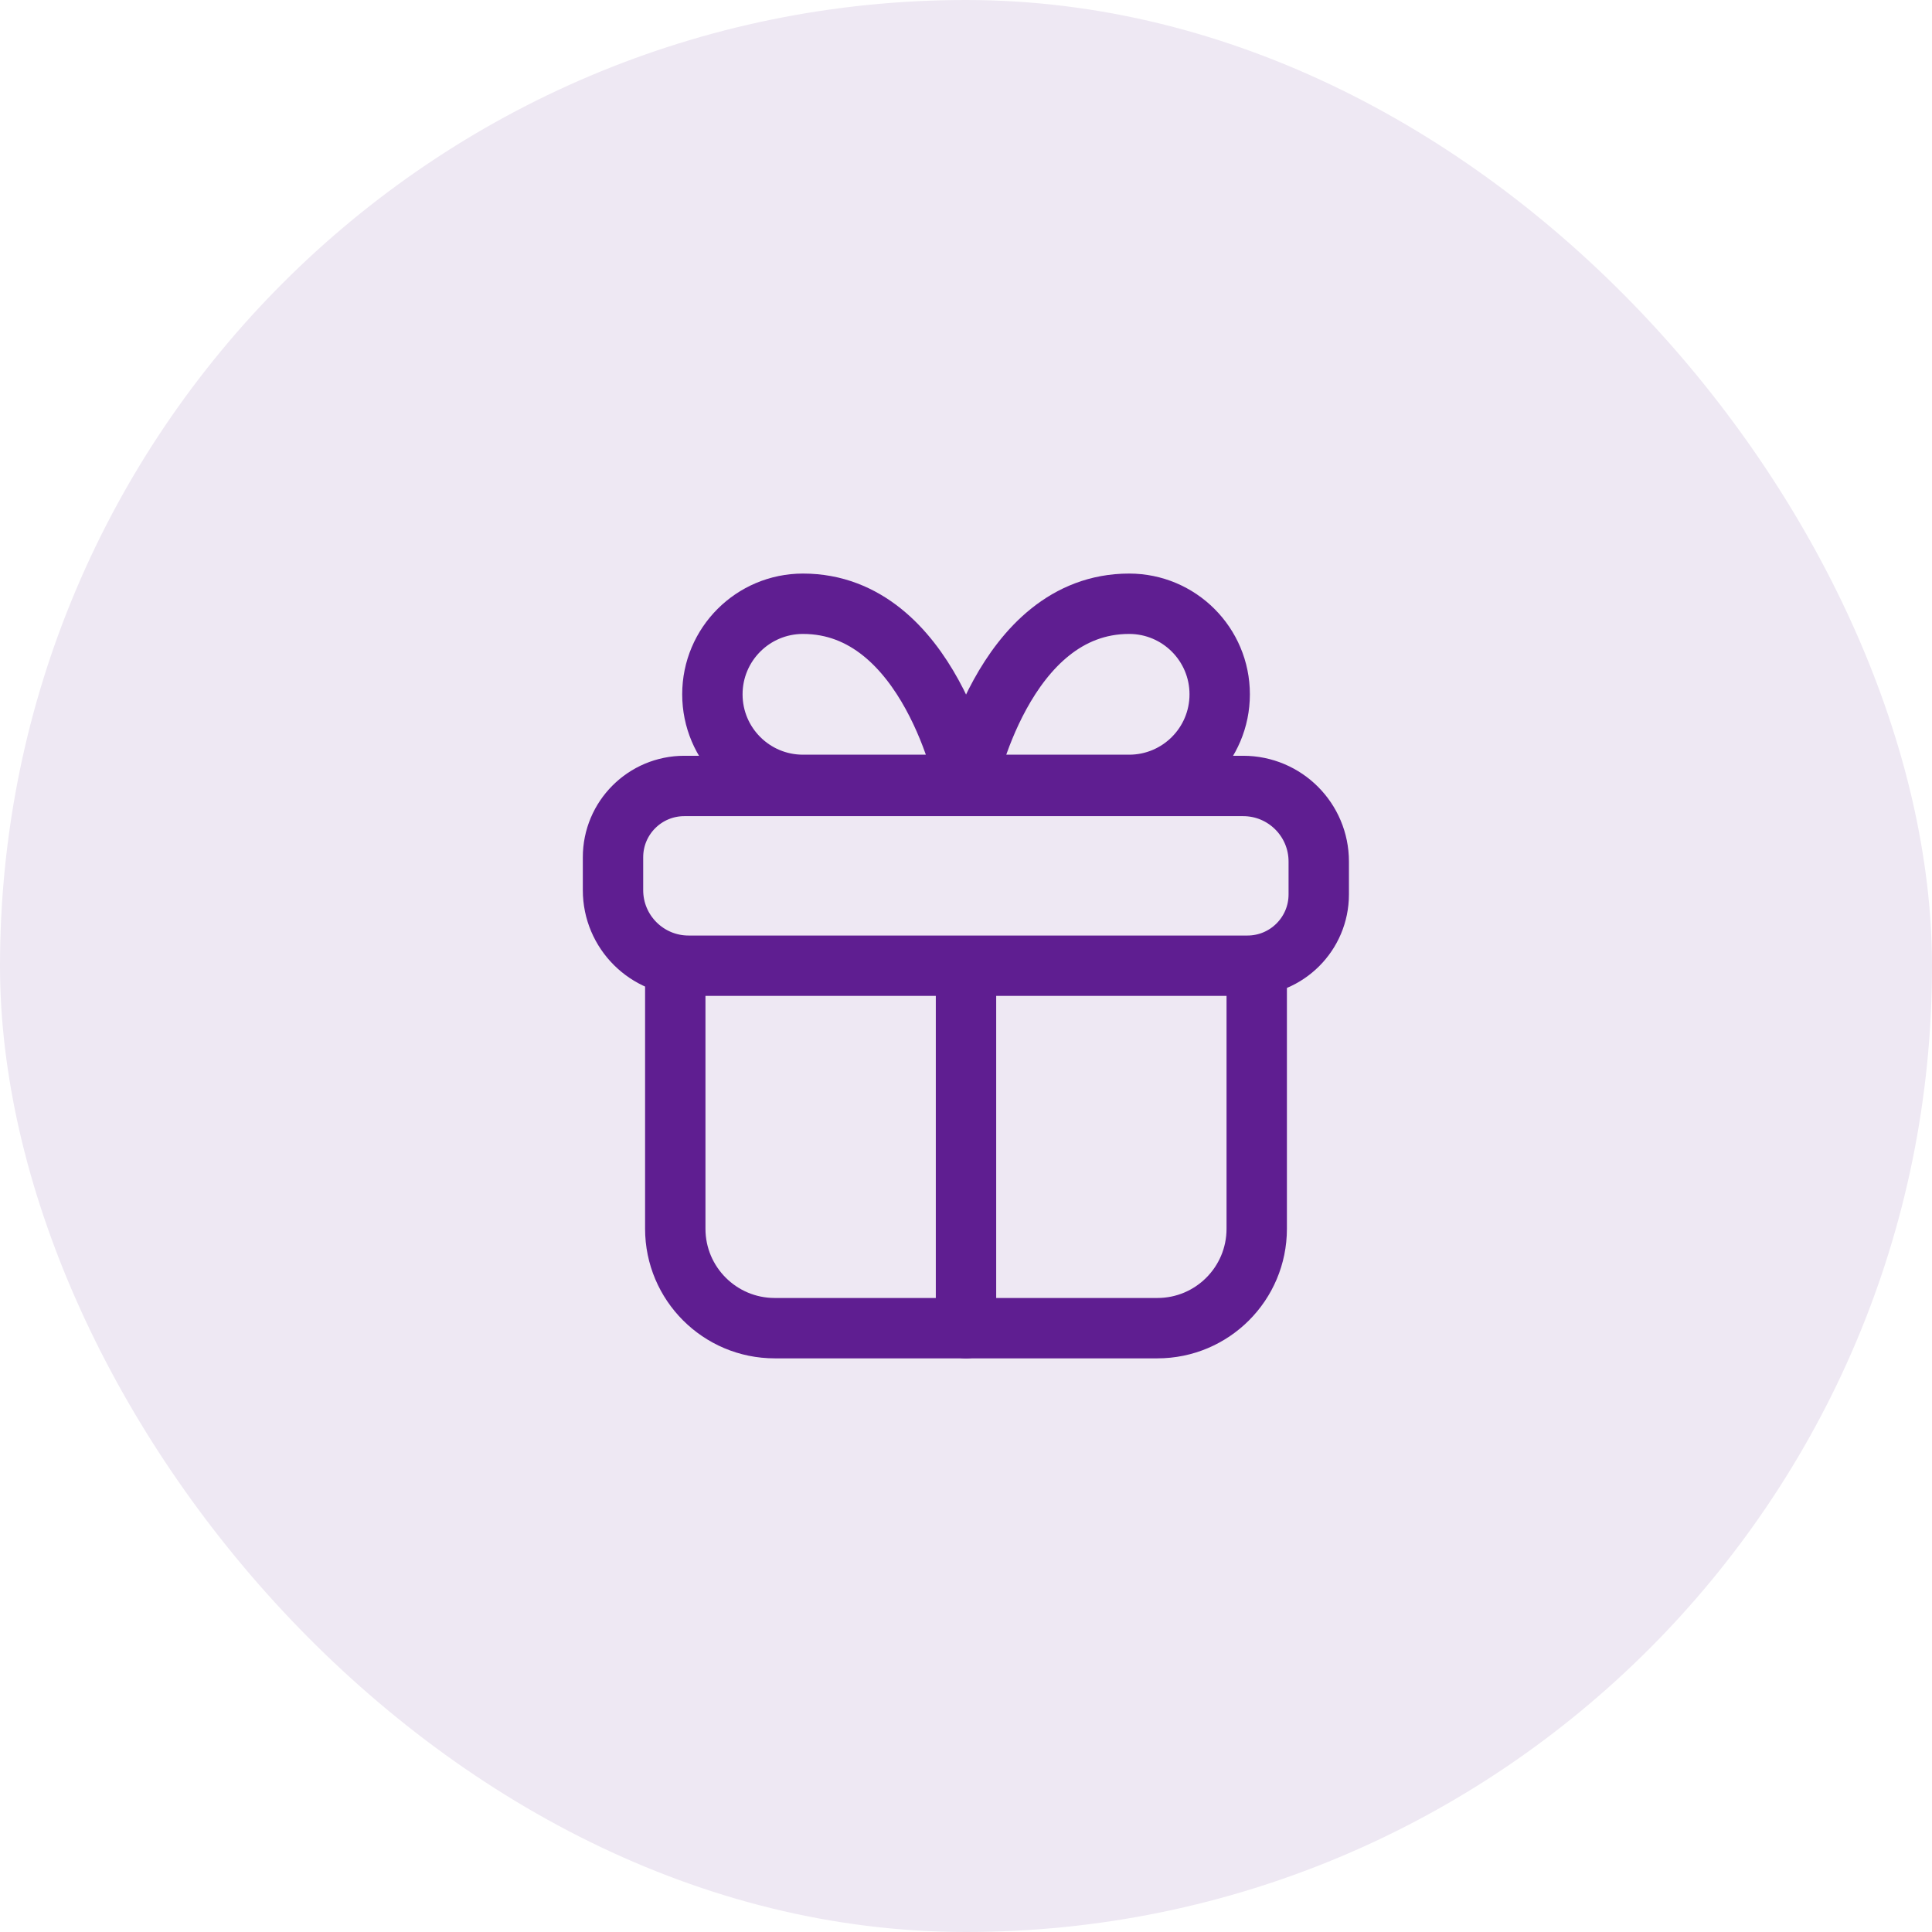 <svg width="48" height="48" viewBox="0 0 48 48" fill="none" xmlns="http://www.w3.org/2000/svg">
<rect width="48" height="48" rx="24" fill="#EEE8F3"/>
<path fill-rule="evenodd" clip-rule="evenodd" d="M23.999 19.5H19.95C18.706 19.5 17.699 18.493 17.699 17.25C17.699 16.008 18.706 15 19.95 15C23.099 15 23.999 19.5 23.999 19.5Z" stroke="#5F1E91" stroke-width="1.5" stroke-linecap="round" stroke-linejoin="round"/>
<path fill-rule="evenodd" clip-rule="evenodd" d="M24.004 19.5H28.053C29.296 19.5 30.303 18.493 30.303 17.25C30.303 16.008 29.296 15 28.053 15C24.904 15 24.004 19.5 24.004 19.5Z" stroke="#5F1E91" stroke-width="1.5" stroke-linecap="round" stroke-linejoin="round"/>
<path d="M17.002 19.527H30.886C31.924 19.527 32.764 20.368 32.764 21.405V22.221C32.764 23.2 31.97 23.993 30.992 23.993H17.108C16.071 23.993 15.23 23.153 15.23 22.116V21.298C15.23 20.32 16.023 19.527 17.002 19.527Z" stroke="#5F1E91" stroke-width="1.5" stroke-linecap="round" stroke-linejoin="round"/>
<path d="M31.223 24.02V30.528C31.223 31.892 30.118 32.998 28.754 32.998H19.248C17.884 32.998 16.777 31.892 16.777 30.528V24.02" stroke="#5F1E91" stroke-width="1.5" stroke-linecap="round" stroke-linejoin="round"/>
<path d="M24 33V24.098" stroke="#5F1E91" stroke-width="1.5" stroke-linecap="round" stroke-linejoin="round"/>
</svg>
